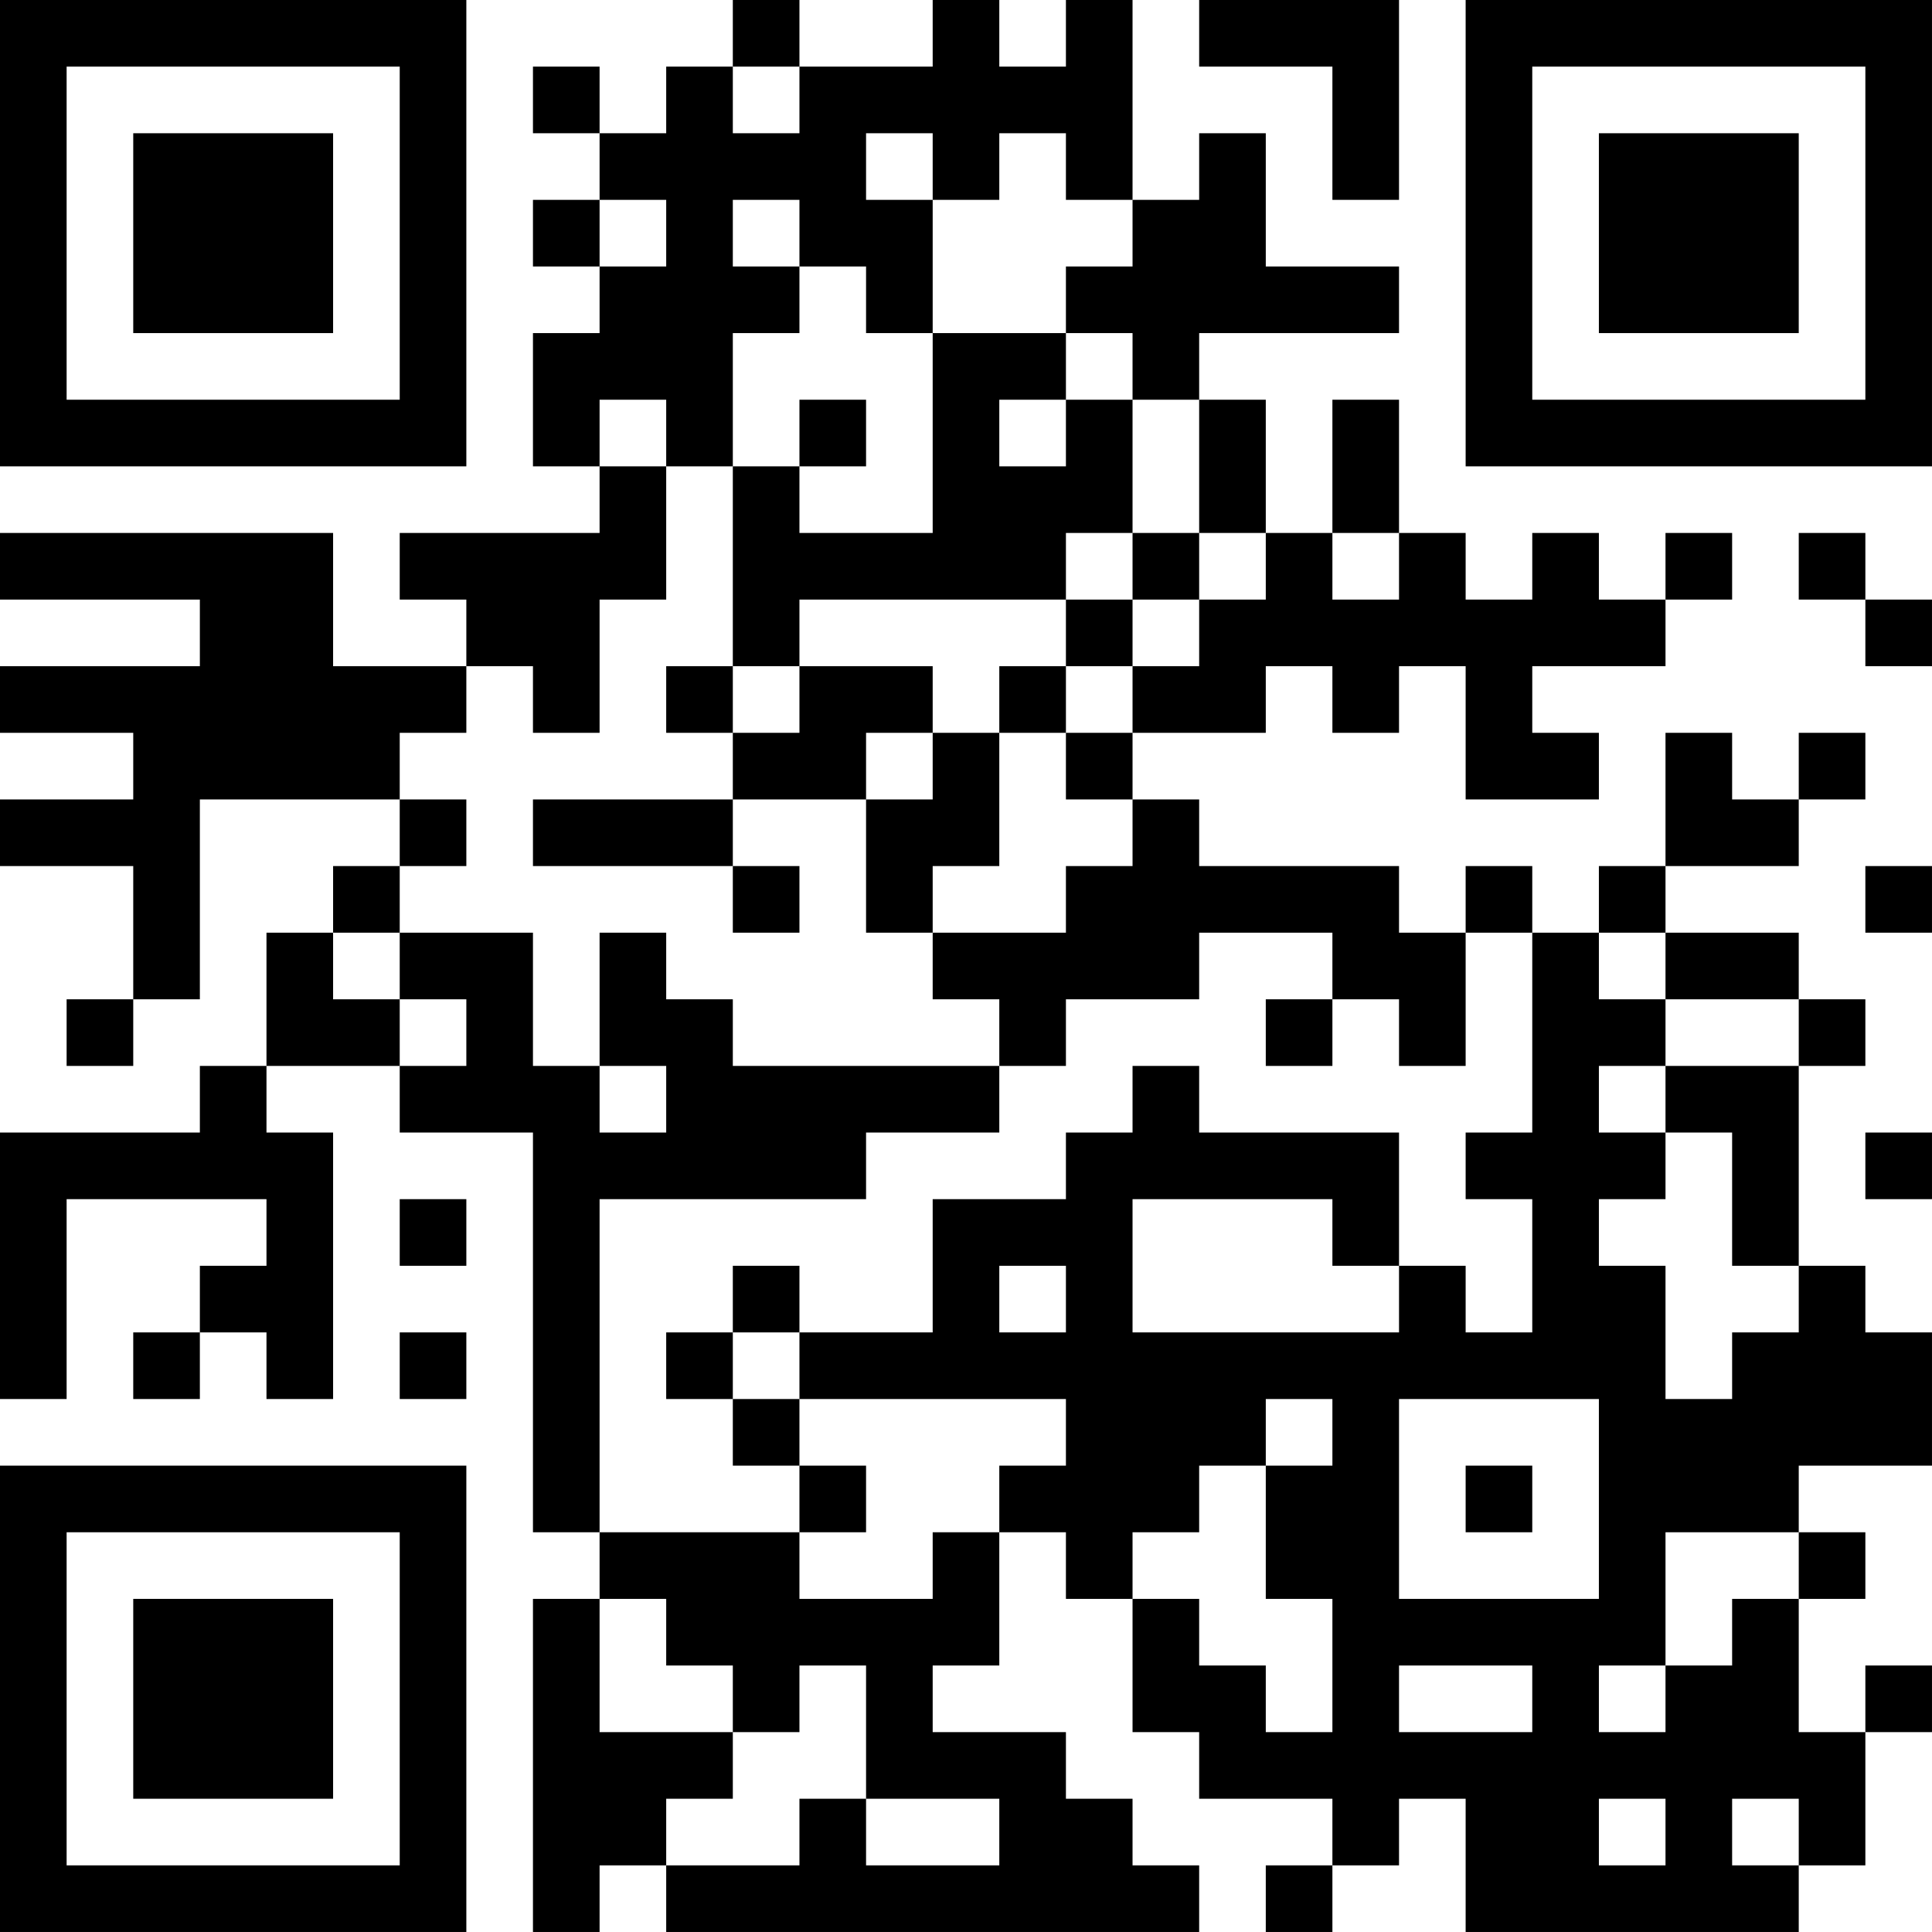 <?xml version="1.0" encoding="UTF-8"?>
<svg xmlns="http://www.w3.org/2000/svg" version="1.1" width="400" height="400" viewBox="0 0 400 400"><rect x="0" y="0" width="400" height="400" fill="#ffffff"/><g transform="scale(13.793)"><g transform="translate(0,0)"><path fill-rule="evenodd" d="M11 0L11 1L10 1L10 2L9 2L9 1L8 1L8 2L9 2L9 3L8 3L8 4L9 4L9 5L8 5L8 7L9 7L9 8L6 8L6 9L7 9L7 10L5 10L5 8L0 8L0 9L3 9L3 10L0 10L0 11L2 11L2 12L0 12L0 13L2 13L2 15L1 15L1 16L2 16L2 15L3 15L3 12L6 12L6 13L5 13L5 14L4 14L4 16L3 16L3 17L0 17L0 21L1 21L1 18L4 18L4 19L3 19L3 20L2 20L2 21L3 21L3 20L4 20L4 21L5 21L5 17L4 17L4 16L6 16L6 17L8 17L8 23L9 23L9 24L8 24L8 29L9 29L9 28L10 28L10 29L18 29L18 28L17 28L17 27L16 27L16 26L14 26L14 25L15 25L15 23L16 23L16 24L17 24L17 26L18 26L18 27L20 27L20 28L19 28L19 29L20 29L20 28L21 28L21 27L22 27L22 29L27 29L27 28L28 28L28 26L29 26L29 25L28 25L28 26L27 26L27 24L28 24L28 23L27 23L27 22L29 22L29 20L28 20L28 19L27 19L27 16L28 16L28 15L27 15L27 14L25 14L25 13L27 13L27 12L28 12L28 11L27 11L27 12L26 12L26 11L25 11L25 13L24 13L24 14L23 14L23 13L22 13L22 14L21 14L21 13L18 13L18 12L17 12L17 11L19 11L19 10L20 10L20 11L21 11L21 10L22 10L22 12L24 12L24 11L23 11L23 10L25 10L25 9L26 9L26 8L25 8L25 9L24 9L24 8L23 8L23 9L22 9L22 8L21 8L21 6L20 6L20 8L19 8L19 6L18 6L18 5L21 5L21 4L19 4L19 2L18 2L18 3L17 3L17 0L16 0L16 1L15 1L15 0L14 0L14 1L12 1L12 0ZM18 0L18 1L20 1L20 3L21 3L21 0ZM11 1L11 2L12 2L12 1ZM13 2L13 3L14 3L14 5L13 5L13 4L12 4L12 3L11 3L11 4L12 4L12 5L11 5L11 7L10 7L10 6L9 6L9 7L10 7L10 9L9 9L9 11L8 11L8 10L7 10L7 11L6 11L6 12L7 12L7 13L6 13L6 14L5 14L5 15L6 15L6 16L7 16L7 15L6 15L6 14L8 14L8 16L9 16L9 17L10 17L10 16L9 16L9 14L10 14L10 15L11 15L11 16L15 16L15 17L13 17L13 18L9 18L9 23L12 23L12 24L14 24L14 23L15 23L15 22L16 22L16 21L12 21L12 20L14 20L14 18L16 18L16 17L17 17L17 16L18 16L18 17L21 17L21 19L20 19L20 18L17 18L17 20L21 20L21 19L22 19L22 20L23 20L23 18L22 18L22 17L23 17L23 14L22 14L22 16L21 16L21 15L20 15L20 14L18 14L18 15L16 15L16 16L15 16L15 15L14 15L14 14L16 14L16 13L17 13L17 12L16 12L16 11L17 11L17 10L18 10L18 9L19 9L19 8L18 8L18 6L17 6L17 5L16 5L16 4L17 4L17 3L16 3L16 2L15 2L15 3L14 3L14 2ZM9 3L9 4L10 4L10 3ZM14 5L14 8L12 8L12 7L13 7L13 6L12 6L12 7L11 7L11 10L10 10L10 11L11 11L11 12L8 12L8 13L11 13L11 14L12 14L12 13L11 13L11 12L13 12L13 14L14 14L14 13L15 13L15 11L16 11L16 10L17 10L17 9L18 9L18 8L17 8L17 6L16 6L16 5ZM15 6L15 7L16 7L16 6ZM16 8L16 9L12 9L12 10L11 10L11 11L12 11L12 10L14 10L14 11L13 11L13 12L14 12L14 11L15 11L15 10L16 10L16 9L17 9L17 8ZM20 8L20 9L21 9L21 8ZM27 8L27 9L28 9L28 10L29 10L29 9L28 9L28 8ZM28 13L28 14L29 14L29 13ZM24 14L24 15L25 15L25 16L24 16L24 17L25 17L25 18L24 18L24 19L25 19L25 21L26 21L26 20L27 20L27 19L26 19L26 17L25 17L25 16L27 16L27 15L25 15L25 14ZM19 15L19 16L20 16L20 15ZM28 17L28 18L29 18L29 17ZM6 18L6 19L7 19L7 18ZM11 19L11 20L10 20L10 21L11 21L11 22L12 22L12 23L13 23L13 22L12 22L12 21L11 21L11 20L12 20L12 19ZM15 19L15 20L16 20L16 19ZM6 20L6 21L7 21L7 20ZM19 21L19 22L18 22L18 23L17 23L17 24L18 24L18 25L19 25L19 26L20 26L20 24L19 24L19 22L20 22L20 21ZM21 21L21 24L24 24L24 21ZM22 22L22 23L23 23L23 22ZM25 23L25 25L24 25L24 26L25 26L25 25L26 25L26 24L27 24L27 23ZM9 24L9 26L11 26L11 27L10 27L10 28L12 28L12 27L13 27L13 28L15 28L15 27L13 27L13 25L12 25L12 26L11 26L11 25L10 25L10 24ZM21 25L21 26L23 26L23 25ZM24 27L24 28L25 28L25 27ZM26 27L26 28L27 28L27 27ZM0 0L0 7L7 7L7 0ZM1 1L1 6L6 6L6 1ZM2 2L2 5L5 5L5 2ZM22 0L22 7L29 7L29 0ZM23 1L23 6L28 6L28 1ZM24 2L24 5L27 5L27 2ZM0 22L0 29L7 29L7 22ZM1 23L1 28L6 28L6 23ZM2 24L2 27L5 27L5 24Z" fill="#000000"/></g></g></svg>
